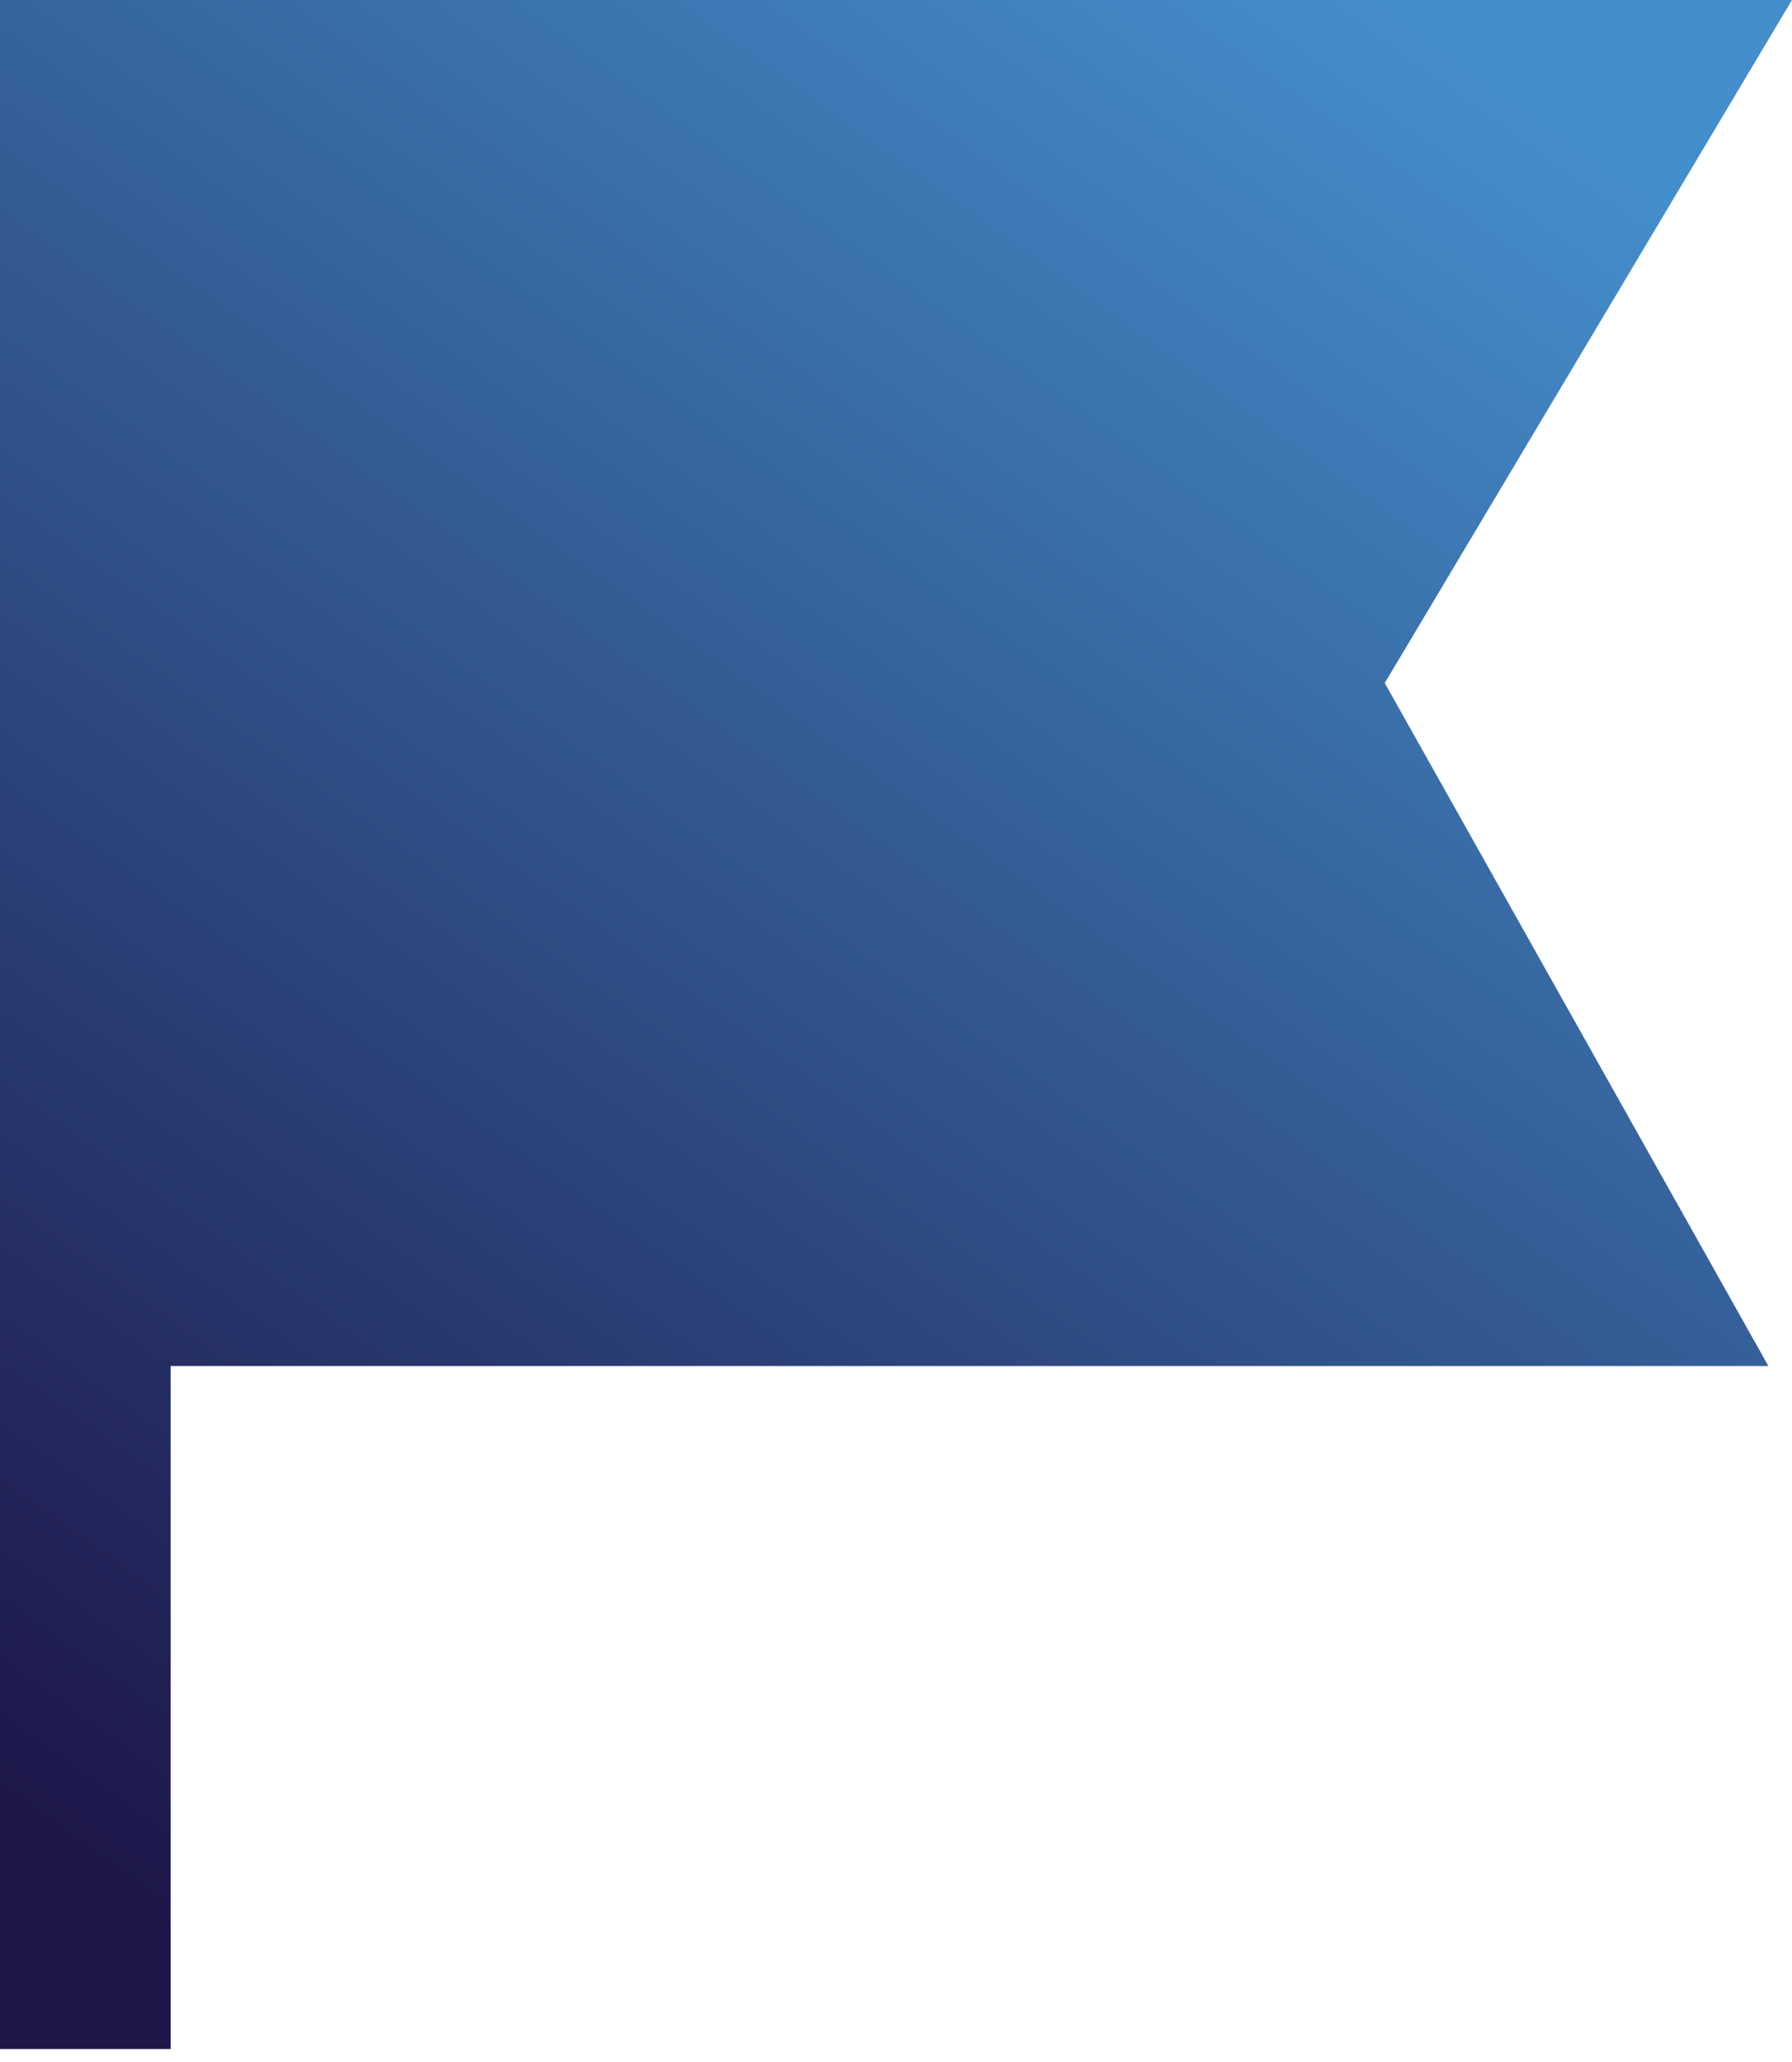<?xml version="1.0" encoding="UTF-8"?>
<svg width="40px" height="46px" viewBox="0 0 40 46" version="1.1" xmlns="http://www.w3.org/2000/svg" xmlns:xlink="http://www.w3.org/1999/xlink">
    <title>flag</title>
    <defs>
        <linearGradient x1="88.288%" y1="6.998%" x2="26.093%" y2="104.823%" id="linearGradient-1">
            <stop stop-color="#448ECB" offset="0%"></stop>
            <stop stop-color="#1D1649" offset="100%"></stop>
        </linearGradient>
    </defs>
    <g id="Page-1" stroke="none" stroke-width="1" fill="none" fill-rule="evenodd">
        <g id="flag" fill="url(#linearGradient-1)" fill-rule="nonzero">
            <polygon id="Path" points="3.809 30.474 38.092 30.474 39.473 30.474 30.91 15.237 40 0 38.092 0 1.905 0 0 0 0 45.71 1.905 45.71 3.809 45.71"></polygon>
        </g>
    </g>
</svg>